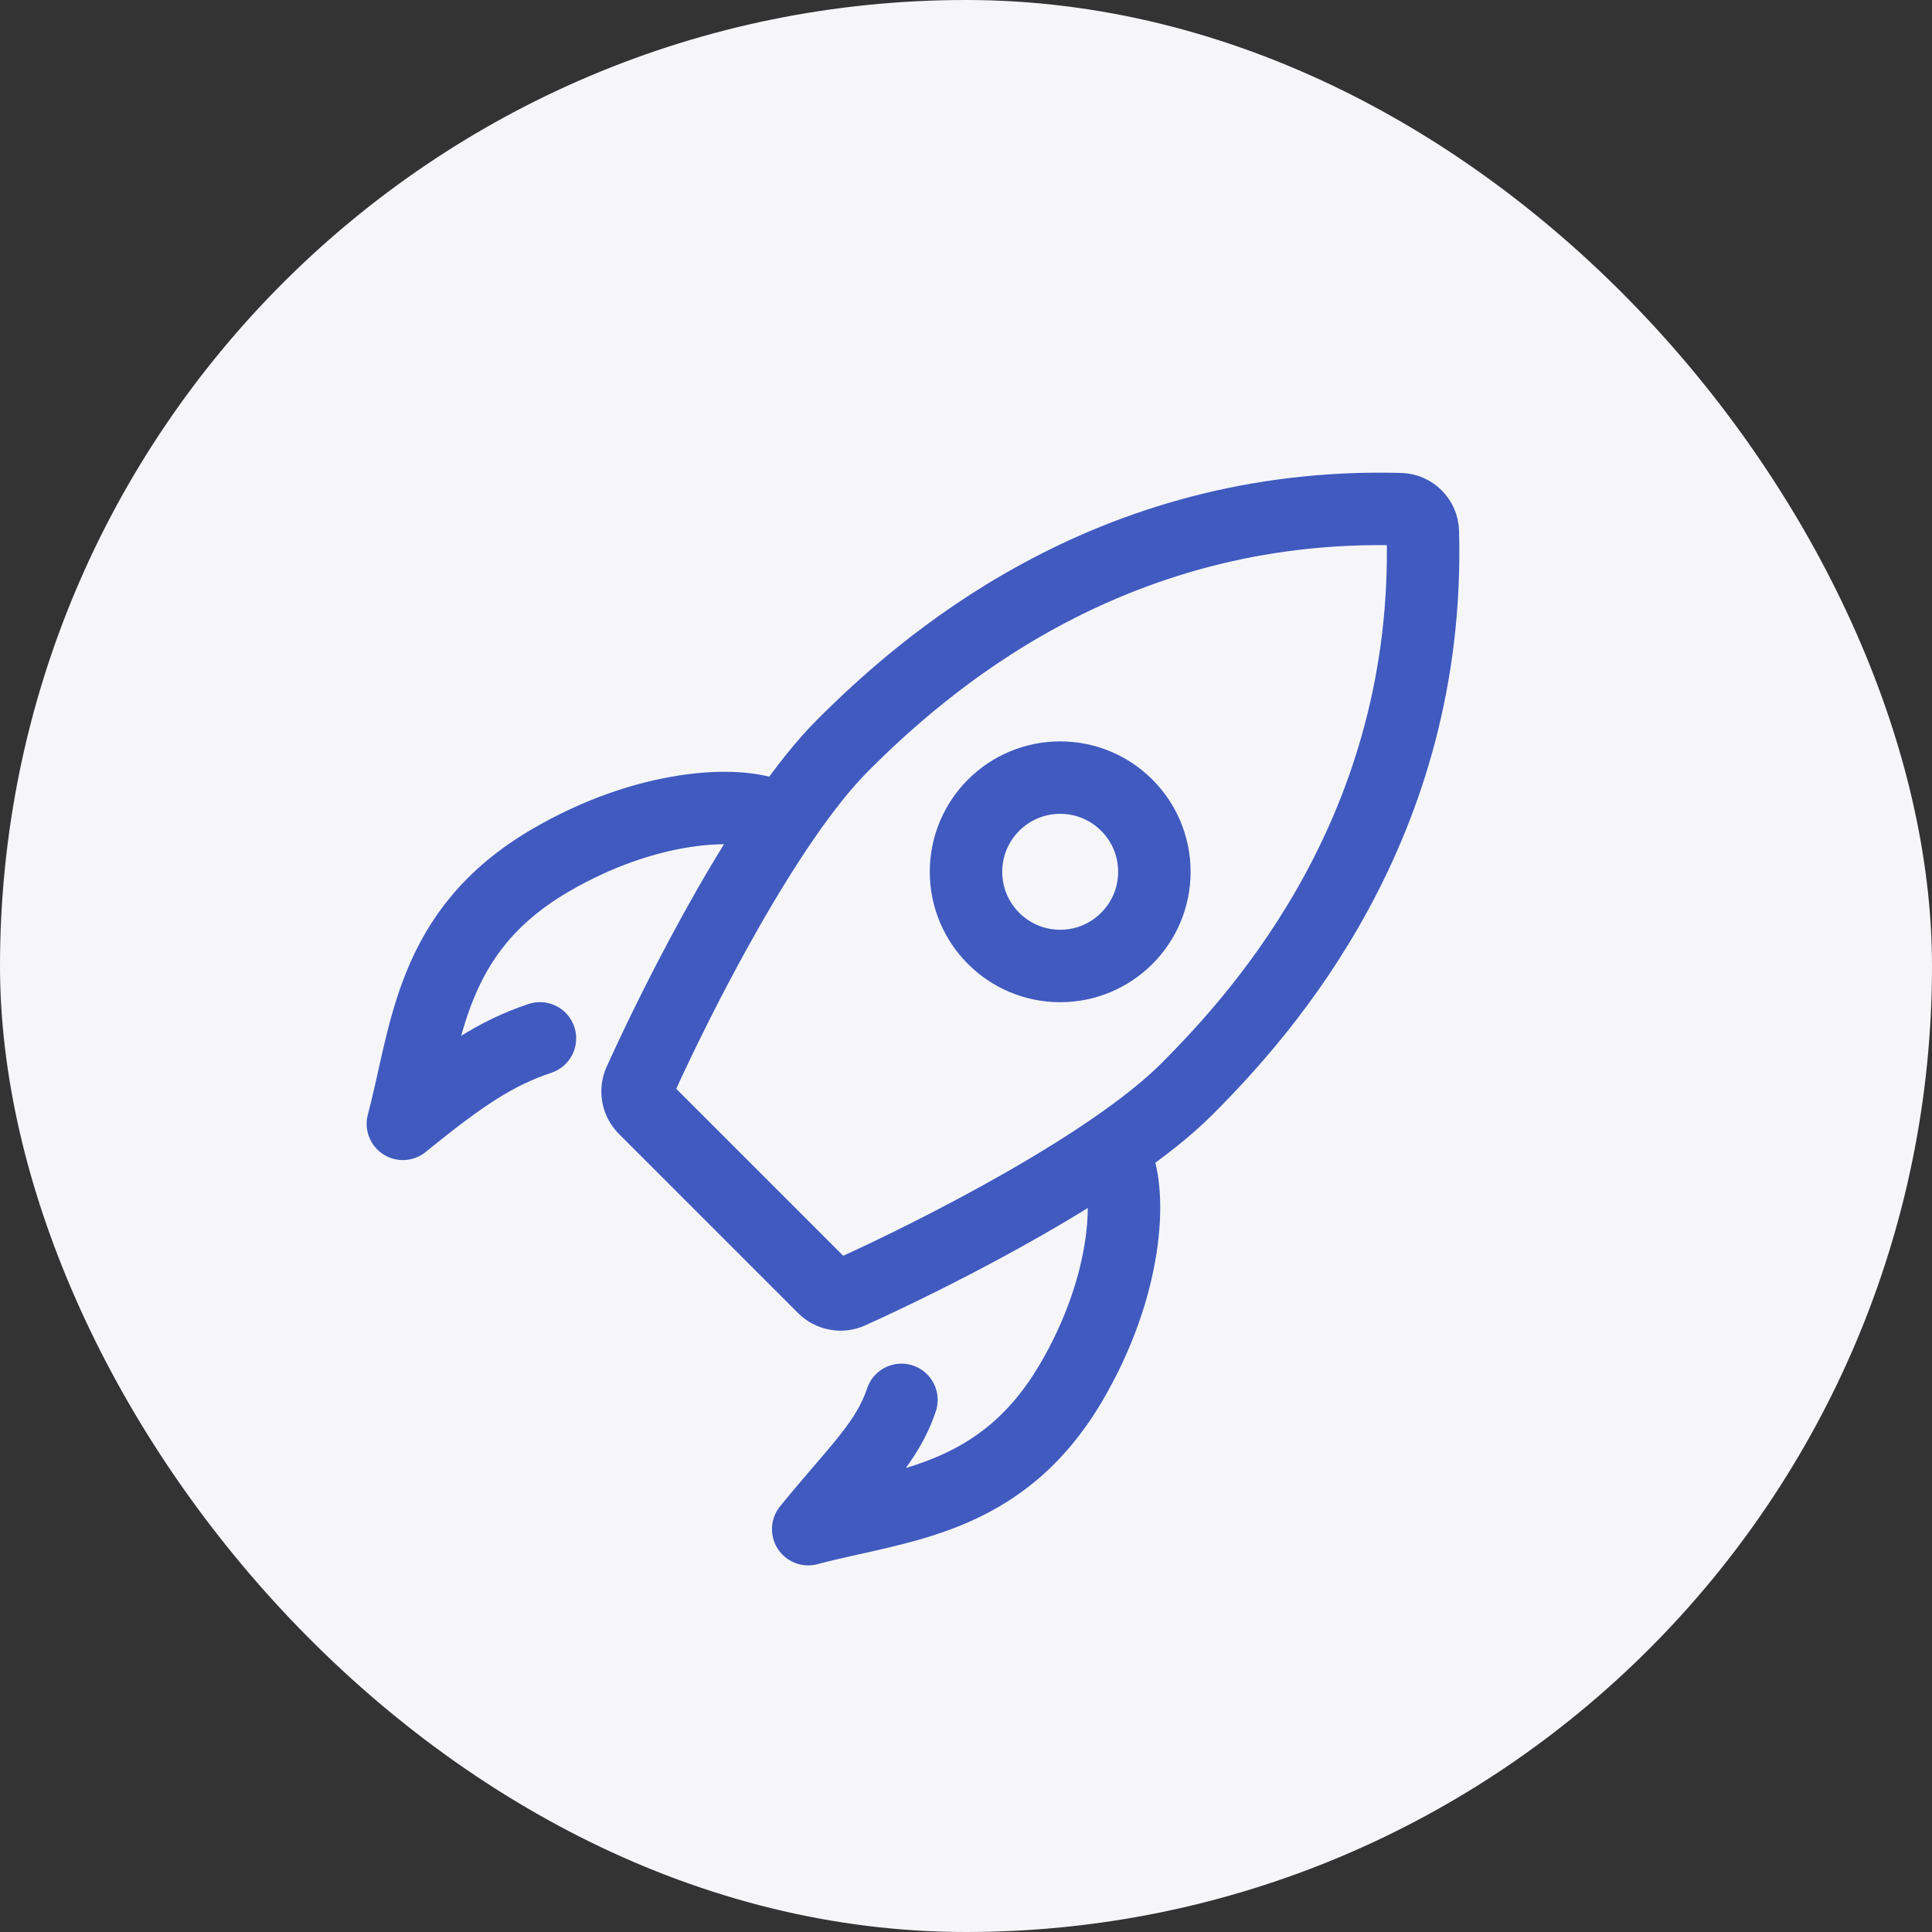 <?xml version="1.0" encoding="UTF-8"?> <svg xmlns="http://www.w3.org/2000/svg" width="80" height="80" viewBox="0 0 80 80" fill="none"><rect x="0" y="0" width="80" height="80" fill="#333333" stroke="none"/><rect width="80" height="80" rx="40" fill="#F6F6F9"></rect><path d="M46.221 48.021C46.857 49.447 46.7 53.246 44.36 57.236C41.436 62.223 37.214 62.32 33.466 63.319C35.478 60.848 36.728 59.762 37.327 57.966" stroke="#405ABF" stroke-width="3" stroke-linecap="round" stroke-linejoin="round"></path><path d="M31.98 33.78C30.554 33.144 26.755 33.301 22.765 35.641C17.778 38.566 17.681 42.788 16.682 46.536C19.153 44.523 20.562 43.596 22.358 42.997" stroke="#405ABF" stroke-width="3" stroke-linecap="round" stroke-linejoin="round"></path><path d="M26.692 45.896L30.398 49.602L34.104 53.308C34.395 53.599 34.833 53.683 35.209 53.514C38.918 51.839 46.023 48.218 49.136 45.105C52.356 41.885 59.248 34.195 58.917 22.017C58.903 21.508 58.492 21.097 57.983 21.083C45.805 20.752 38.115 27.645 34.895 30.864C31.782 33.977 28.162 41.082 26.486 44.792C26.317 45.167 26.401 45.605 26.692 45.896Z" stroke="#405ABF" stroke-width="3" stroke-linejoin="round"></path><ellipse cx="43.9" cy="36.099" rx="3.9" ry="3.9" stroke="#405ABF" stroke-width="3" stroke-linejoin="round"></ellipse></svg> 